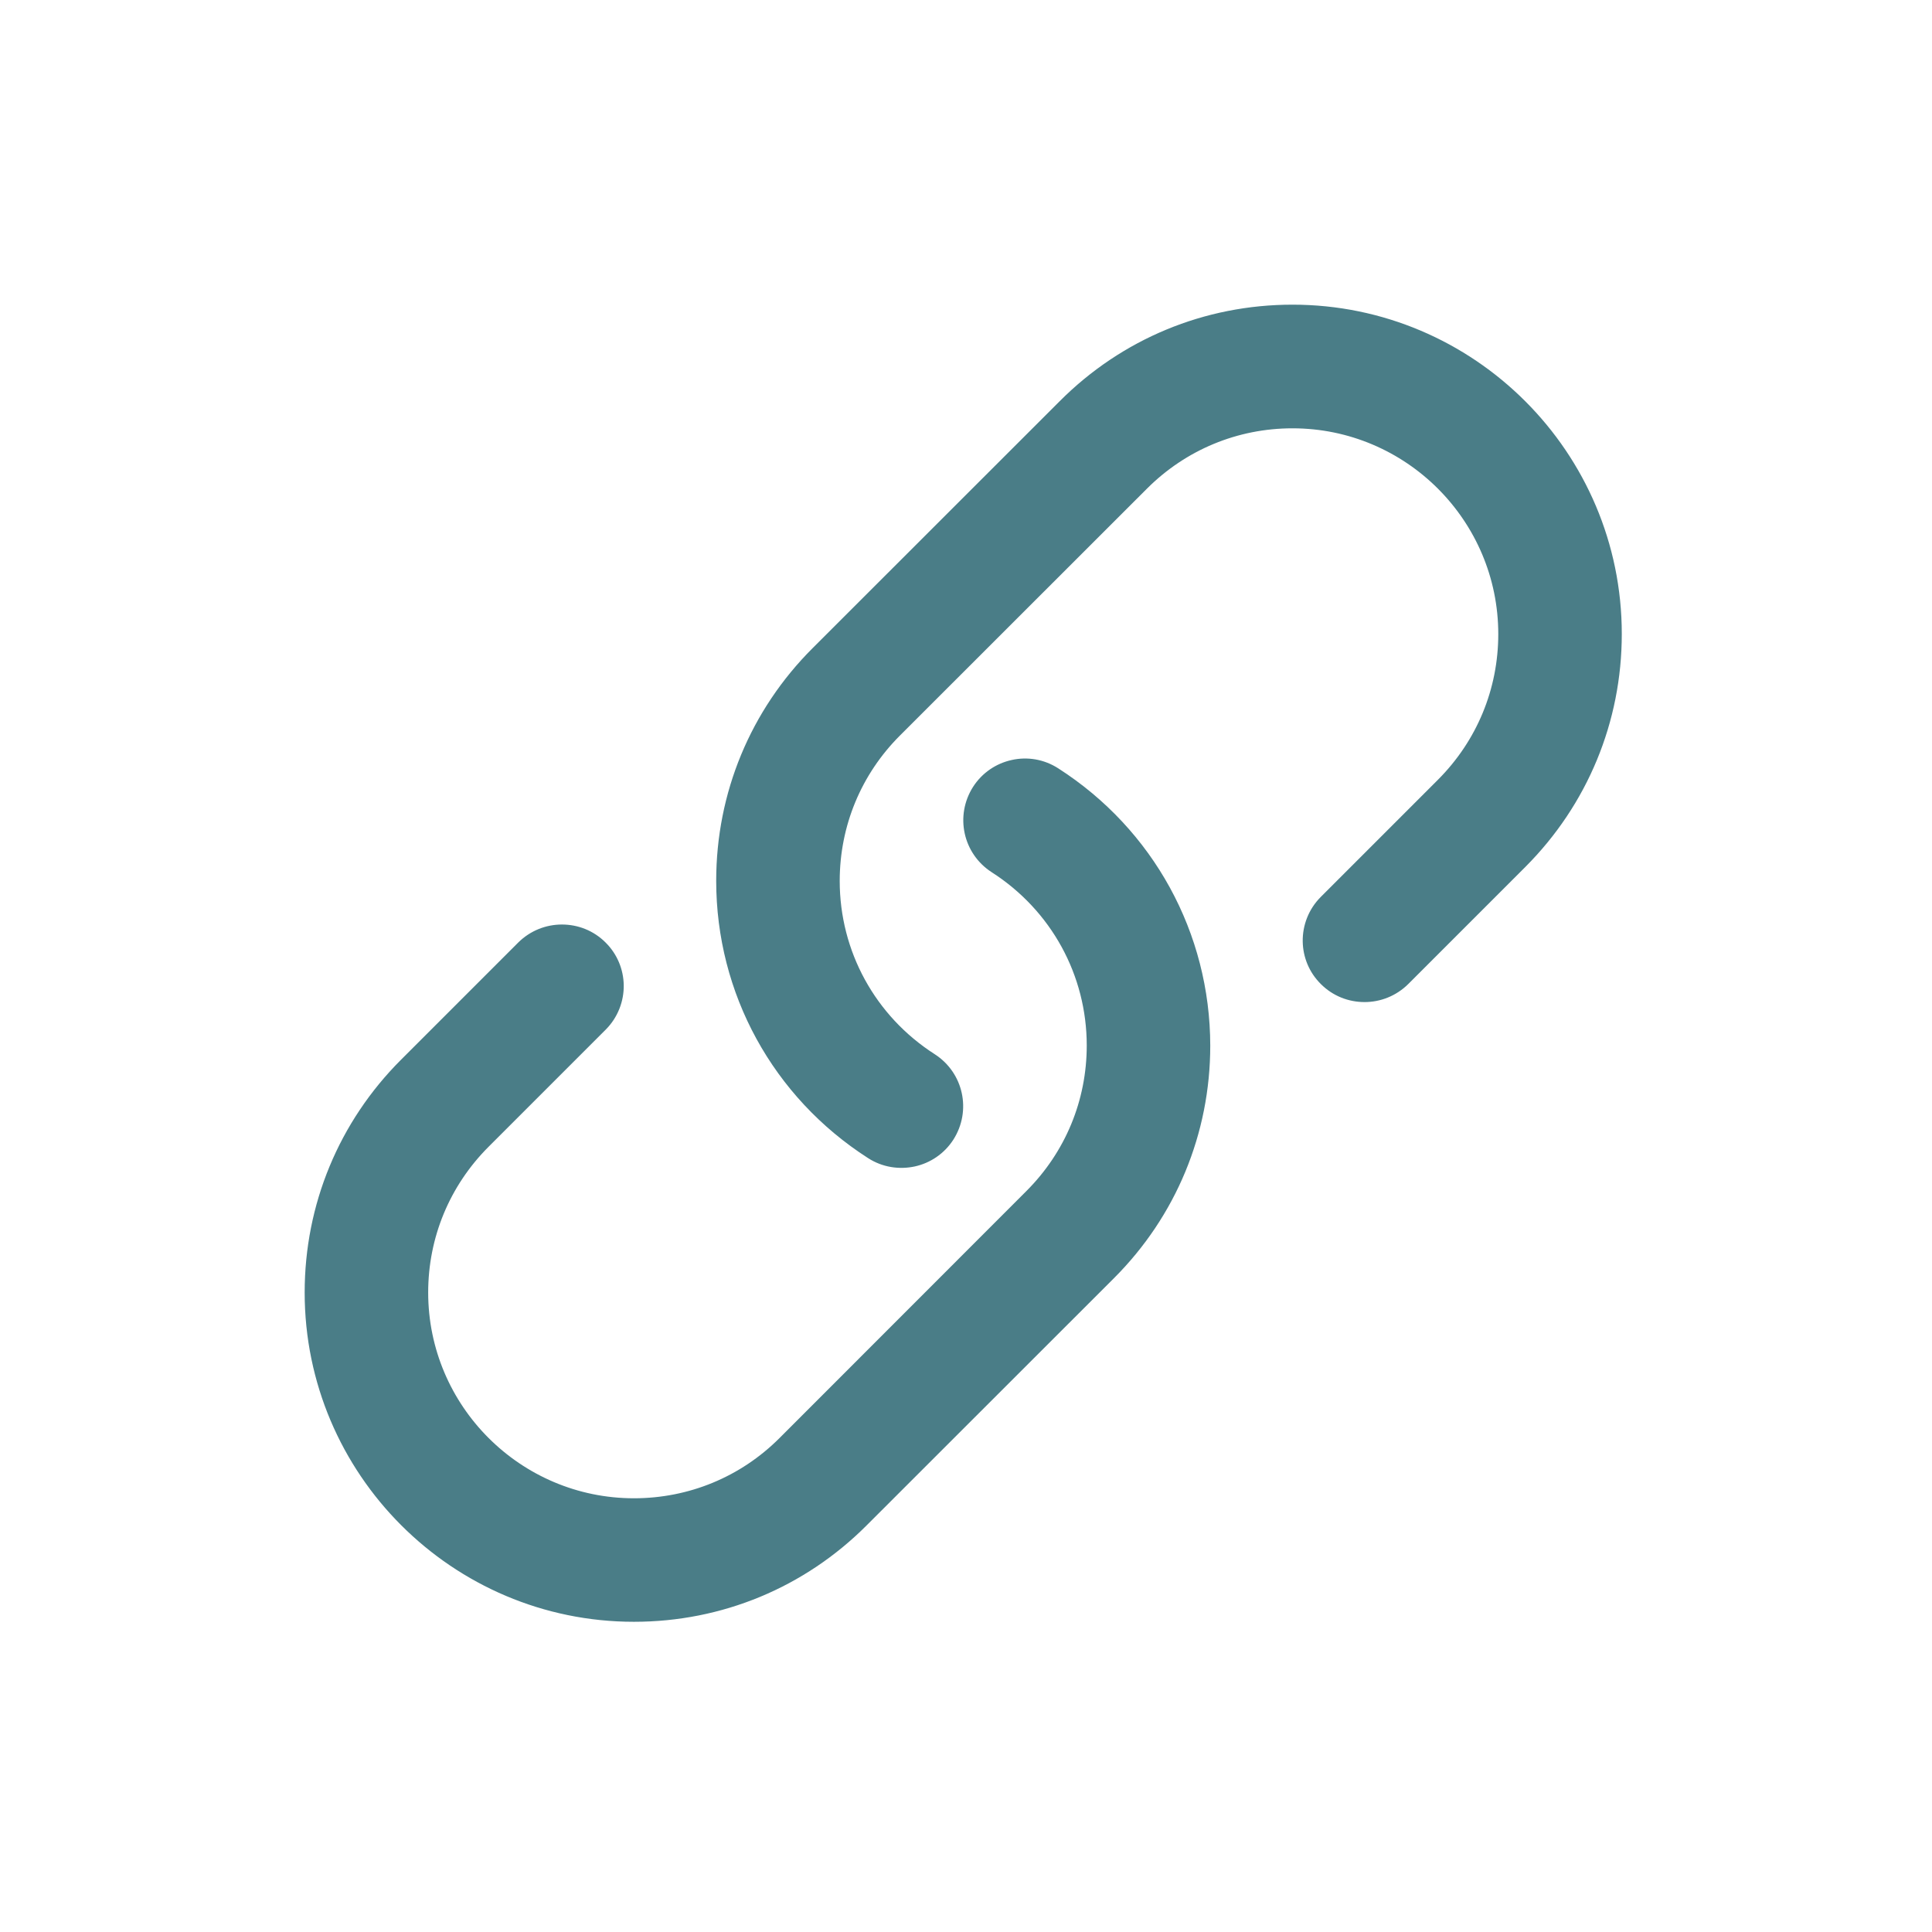 <?xml version="1.0" encoding="UTF-8" standalone="no"?>
<!-- Generator: Adobe Illustrator 26.3.1, SVG Export Plug-In . SVG Version: 6.00 Build 0)  -->

<svg
   version="1.1"
   id="Layer_1"
   x="0px"
   y="0px"
   viewBox="0 0 46 46"
   style="enable-background:new 0 0 46 46;"
   xml:space="preserve"
   sodipodi:docname="hamburger_menu_share.svg"
   inkscape:version="1.3.2 (091e20e, 2023-11-25)"
   xmlns:inkscape="http://www.inkscape.org/namespaces/inkscape"
   xmlns:sodipodi="http://sodipodi.sourceforge.net/DTD/sodipodi-0.dtd"
   xmlns="http://www.w3.org/2000/svg"
   xmlns:svg="http://www.w3.org/2000/svg"><defs
   id="defs13" /><sodipodi:namedview
   id="namedview11"
   pagecolor="#ffffff"
   bordercolor="#666666"
   borderopacity="1.0"
   inkscape:showpageshadow="2"
   inkscape:pageopacity="0.0"
   inkscape:pagecheckerboard="0"
   inkscape:deskcolor="#d1d1d1"
   showgrid="false"
   inkscape:zoom="3.1234075"
   inkscape:cx="19.049708"
   inkscape:cy="25.132808"
   inkscape:window-width="1312"
   inkscape:window-height="456"
   inkscape:window-x="43"
   inkscape:window-y="38"
   inkscape:window-maximized="0"
   inkscape:current-layer="Layer_1" />
<style
   type="text/css"
   id="style2">
	.st0{fill:#FFFFFF;stroke:#4A7D87;stroke-width:3;stroke-miterlimit:10;}
	.st1{fill:#4A7D87;}
</style>
<g
   id="g1390"
   transform="matrix(0.032,0,0,0.032,6.934,6.934)"
   style="fill:#4a7d87;fill-opacity:1"><path
     d="M 745,10 C 679.5,10 618,35.5 571.8,81.8 L 388,265.5 c -46.3,46.2 -71.8,107.8 -71.8,173.2 0,83.8 42.2,160.9 113,206.3 10.7,6.9 23.2,8.7 34.8,6.2 11.4,-2.5 21.9,-9.4 28.7,-20 6.8,-10.7 8.7,-23.1 6.2,-34.6 -2.5,-11.5 -9.4,-22 -20.1,-28.9 -44.3,-28.4 -70.7,-76.6 -70.7,-128.9 0,-40.9 15.9,-79.3 44.8,-108.2 L 636.7,146.9 C 665.6,118 704.1,102 745,102 c 84.4,0 153.1,68.7 153.1,153.1 0,40.9 -15.9,79.3 -44.8,108.3 l -87.2,87.2 c -9.2,9.2 -13.7,21.3 -13.5,33.3 0.2,11.5 4.7,22.9 13.5,31.6 9,9 20.7,13.4 32.5,13.4 11.8,0 23.5,-4.5 32.5,-13.4 l 87.2,-87.2 C 964.5,382 990,320.4 990,255 990,119.9 880.1,10 745,10 Z M 570.7,355 c -10.7,-6.9 -23.2,-8.8 -34.7,-6.2 -11.4,2.5 -21.9,9.4 -28.7,20 -6.8,10.7 -8.7,23.1 -6.2,34.6 2.5,11.5 9.4,22 20.1,28.9 44.3,28.4 70.7,76.6 70.7,128.9 0,40.9 -15.9,79.3 -44.9,108.3 L 363.3,853.3 c -28.9,28.9 -67.4,44.8 -108.3,44.8 -84.4,0 -153.1,-68.7 -153.1,-153.1 0,-40.9 15.9,-79.3 44.8,-108.3 l 87.2,-87.2 c 9.2,-9.2 13.7,-21.3 13.5,-33.3 -0.2,-11.4 -4.7,-22.9 -13.5,-31.6 -9,-9 -20.7,-13.4 -32.5,-13.4 -11.8,0 -23.5,4.5 -32.5,13.4 L 81.7,571.8 C 35.5,618 10,679.5 10,745 c 0,135.1 109.9,245 245,245 65.5,0 127,-25.5 173.2,-71.8 L 612,734.5 C 658.3,688.3 683.8,626.7 683.8,561.3 683.7,477.5 641.5,400.4 570.7,355 Z"
     id="path1388"
     style="fill:#4a7d87;fill-opacity:1" /></g>


</svg>
